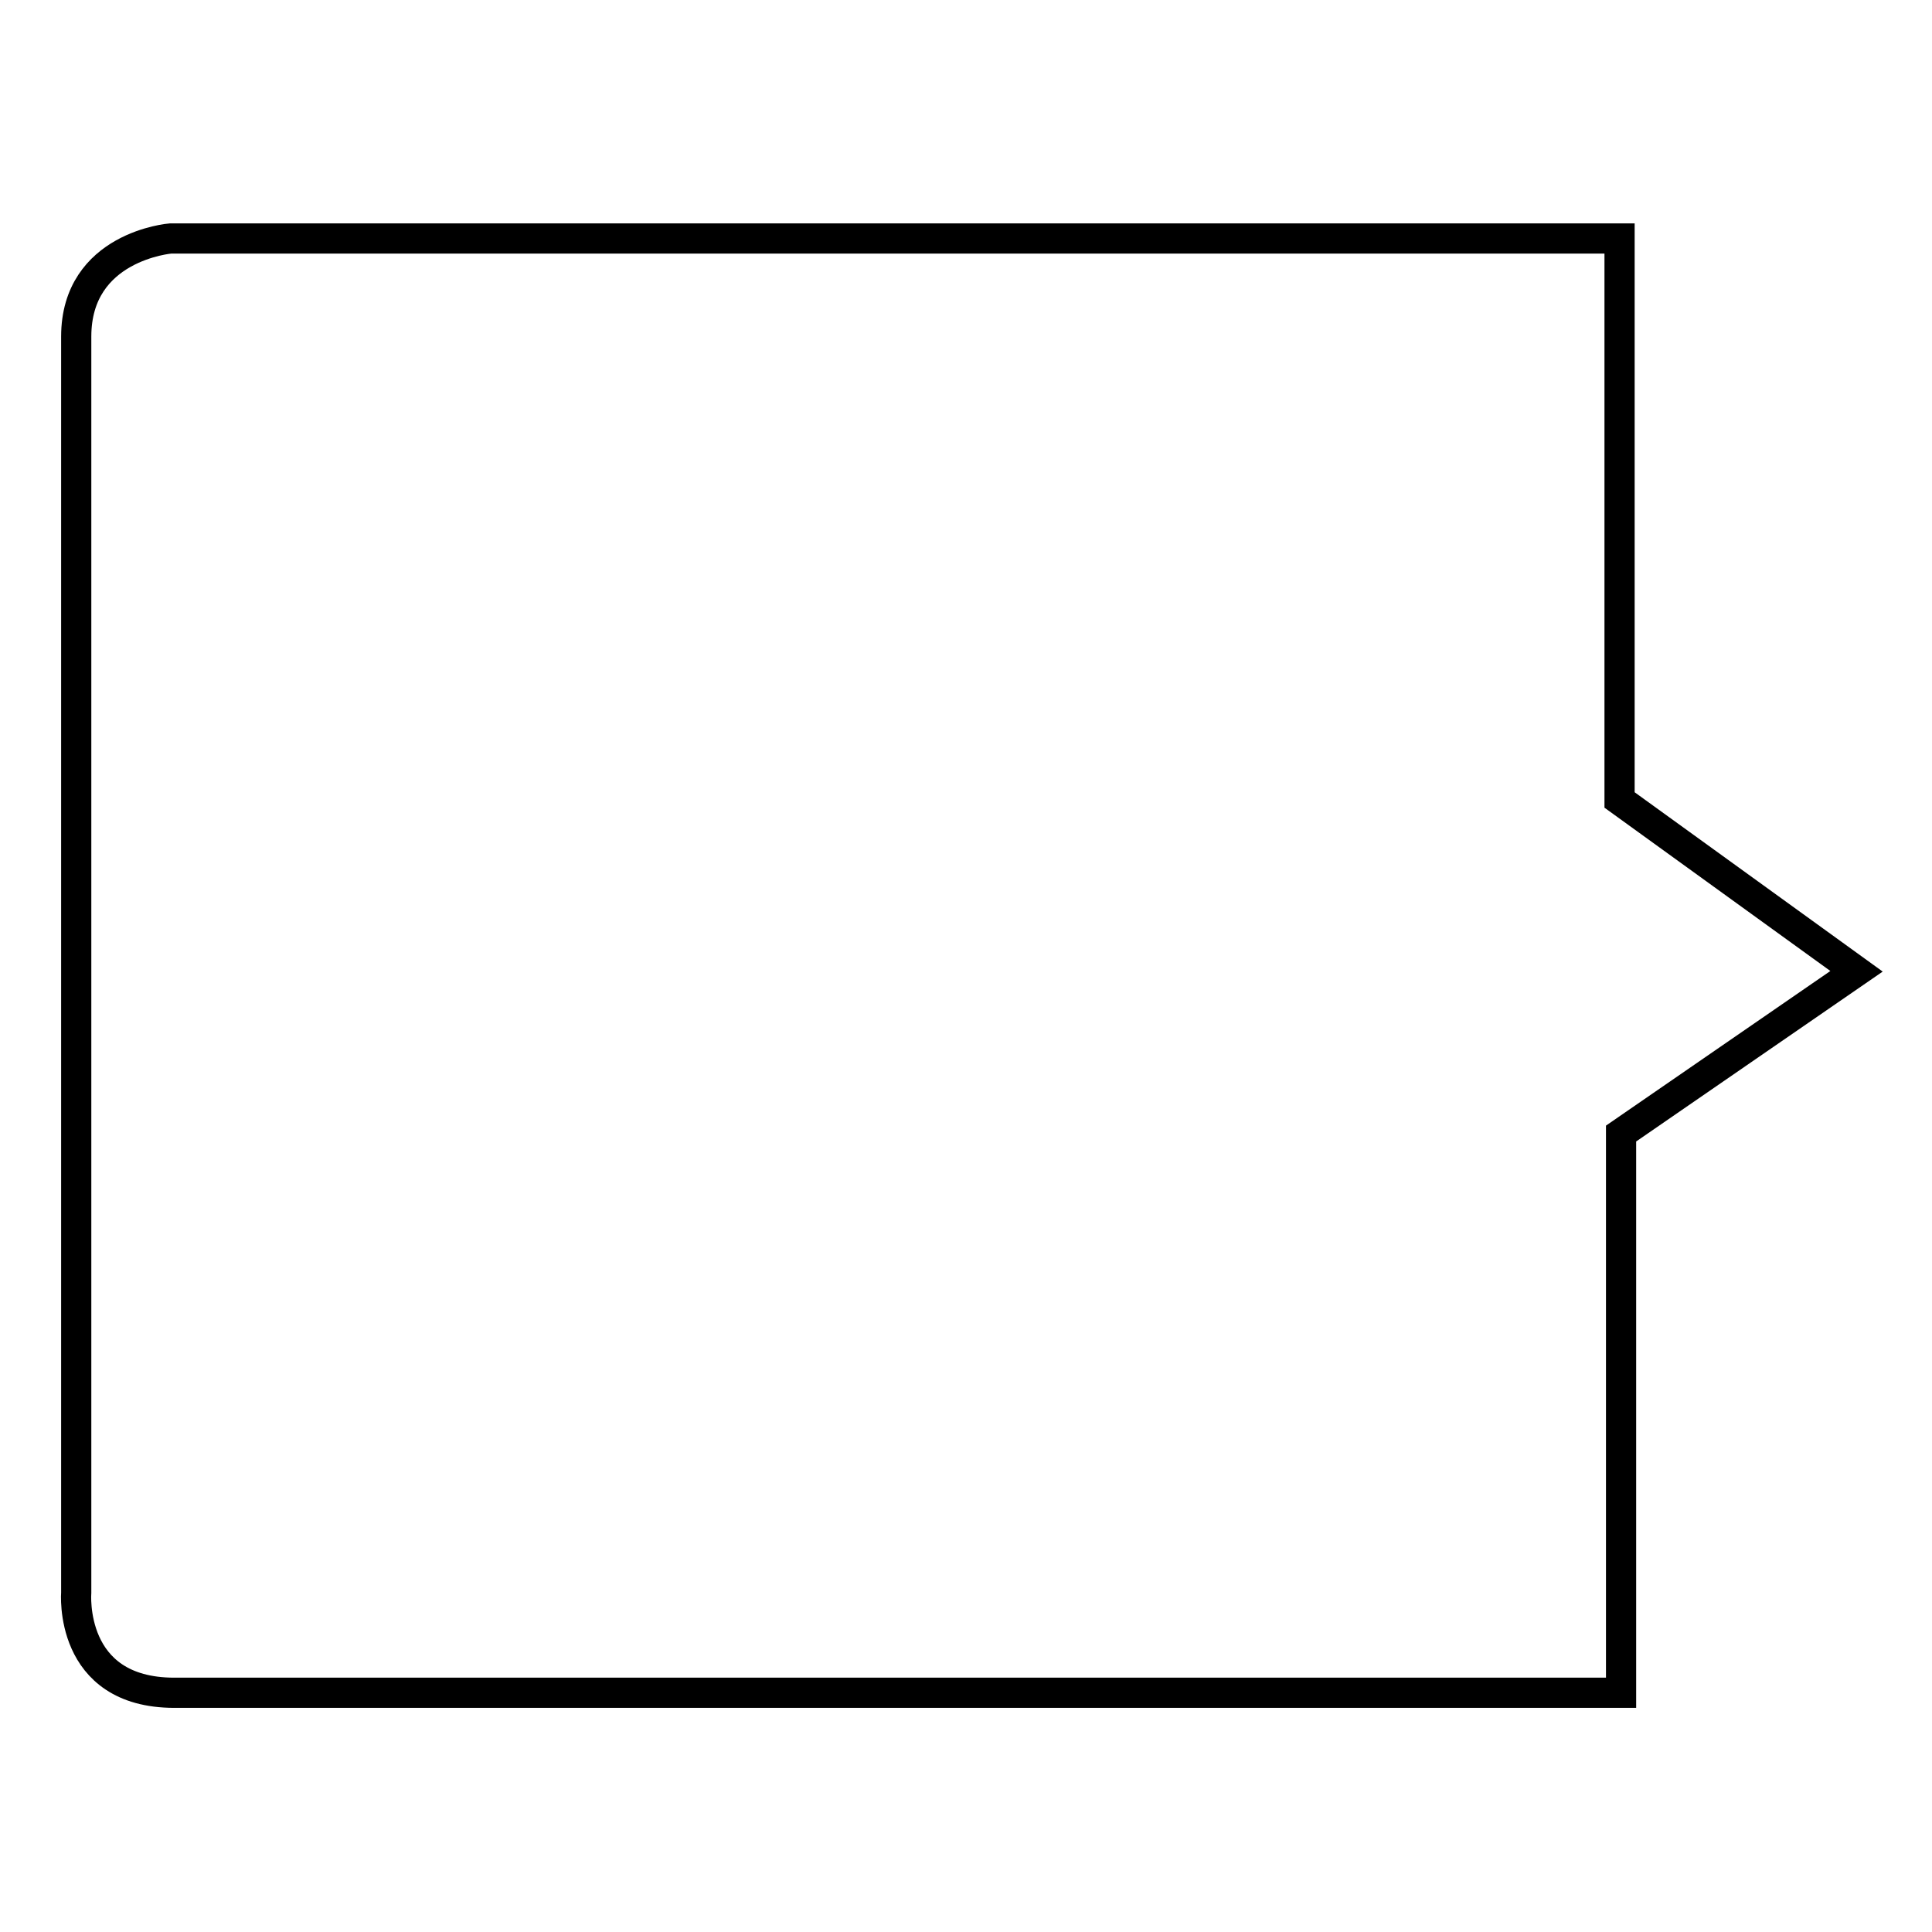 <?xml version="1.0" encoding="utf-8"?>
<!-- Svg Vector Icons : http://www.onlinewebfonts.com/icon -->
<!DOCTYPE svg PUBLIC "-//W3C//DTD SVG 1.1//EN" "http://www.w3.org/Graphics/SVG/1.1/DTD/svg11.dtd">
<svg version="1.1" xmlns="http://www.w3.org/2000/svg" xmlns:xlink="http://www.w3.org/1999/xlink" x="0px" y="0px" viewBox="0 0 256 256" enable-background="new 0 0 256 256" xml:space="preserve">
<g> <path stroke-width="4" fill-opacity="0" stroke="#000000"  d="M246,128.7L214.6,106V31.6h-192c0,0-12.5,1-12.5,13s0,166.4,0,166.4s-1.1,13.3,13,13.3 c14.1,0,191.7,0,191.7,0v-74.1L246,128.7z"/></g>
</svg>
